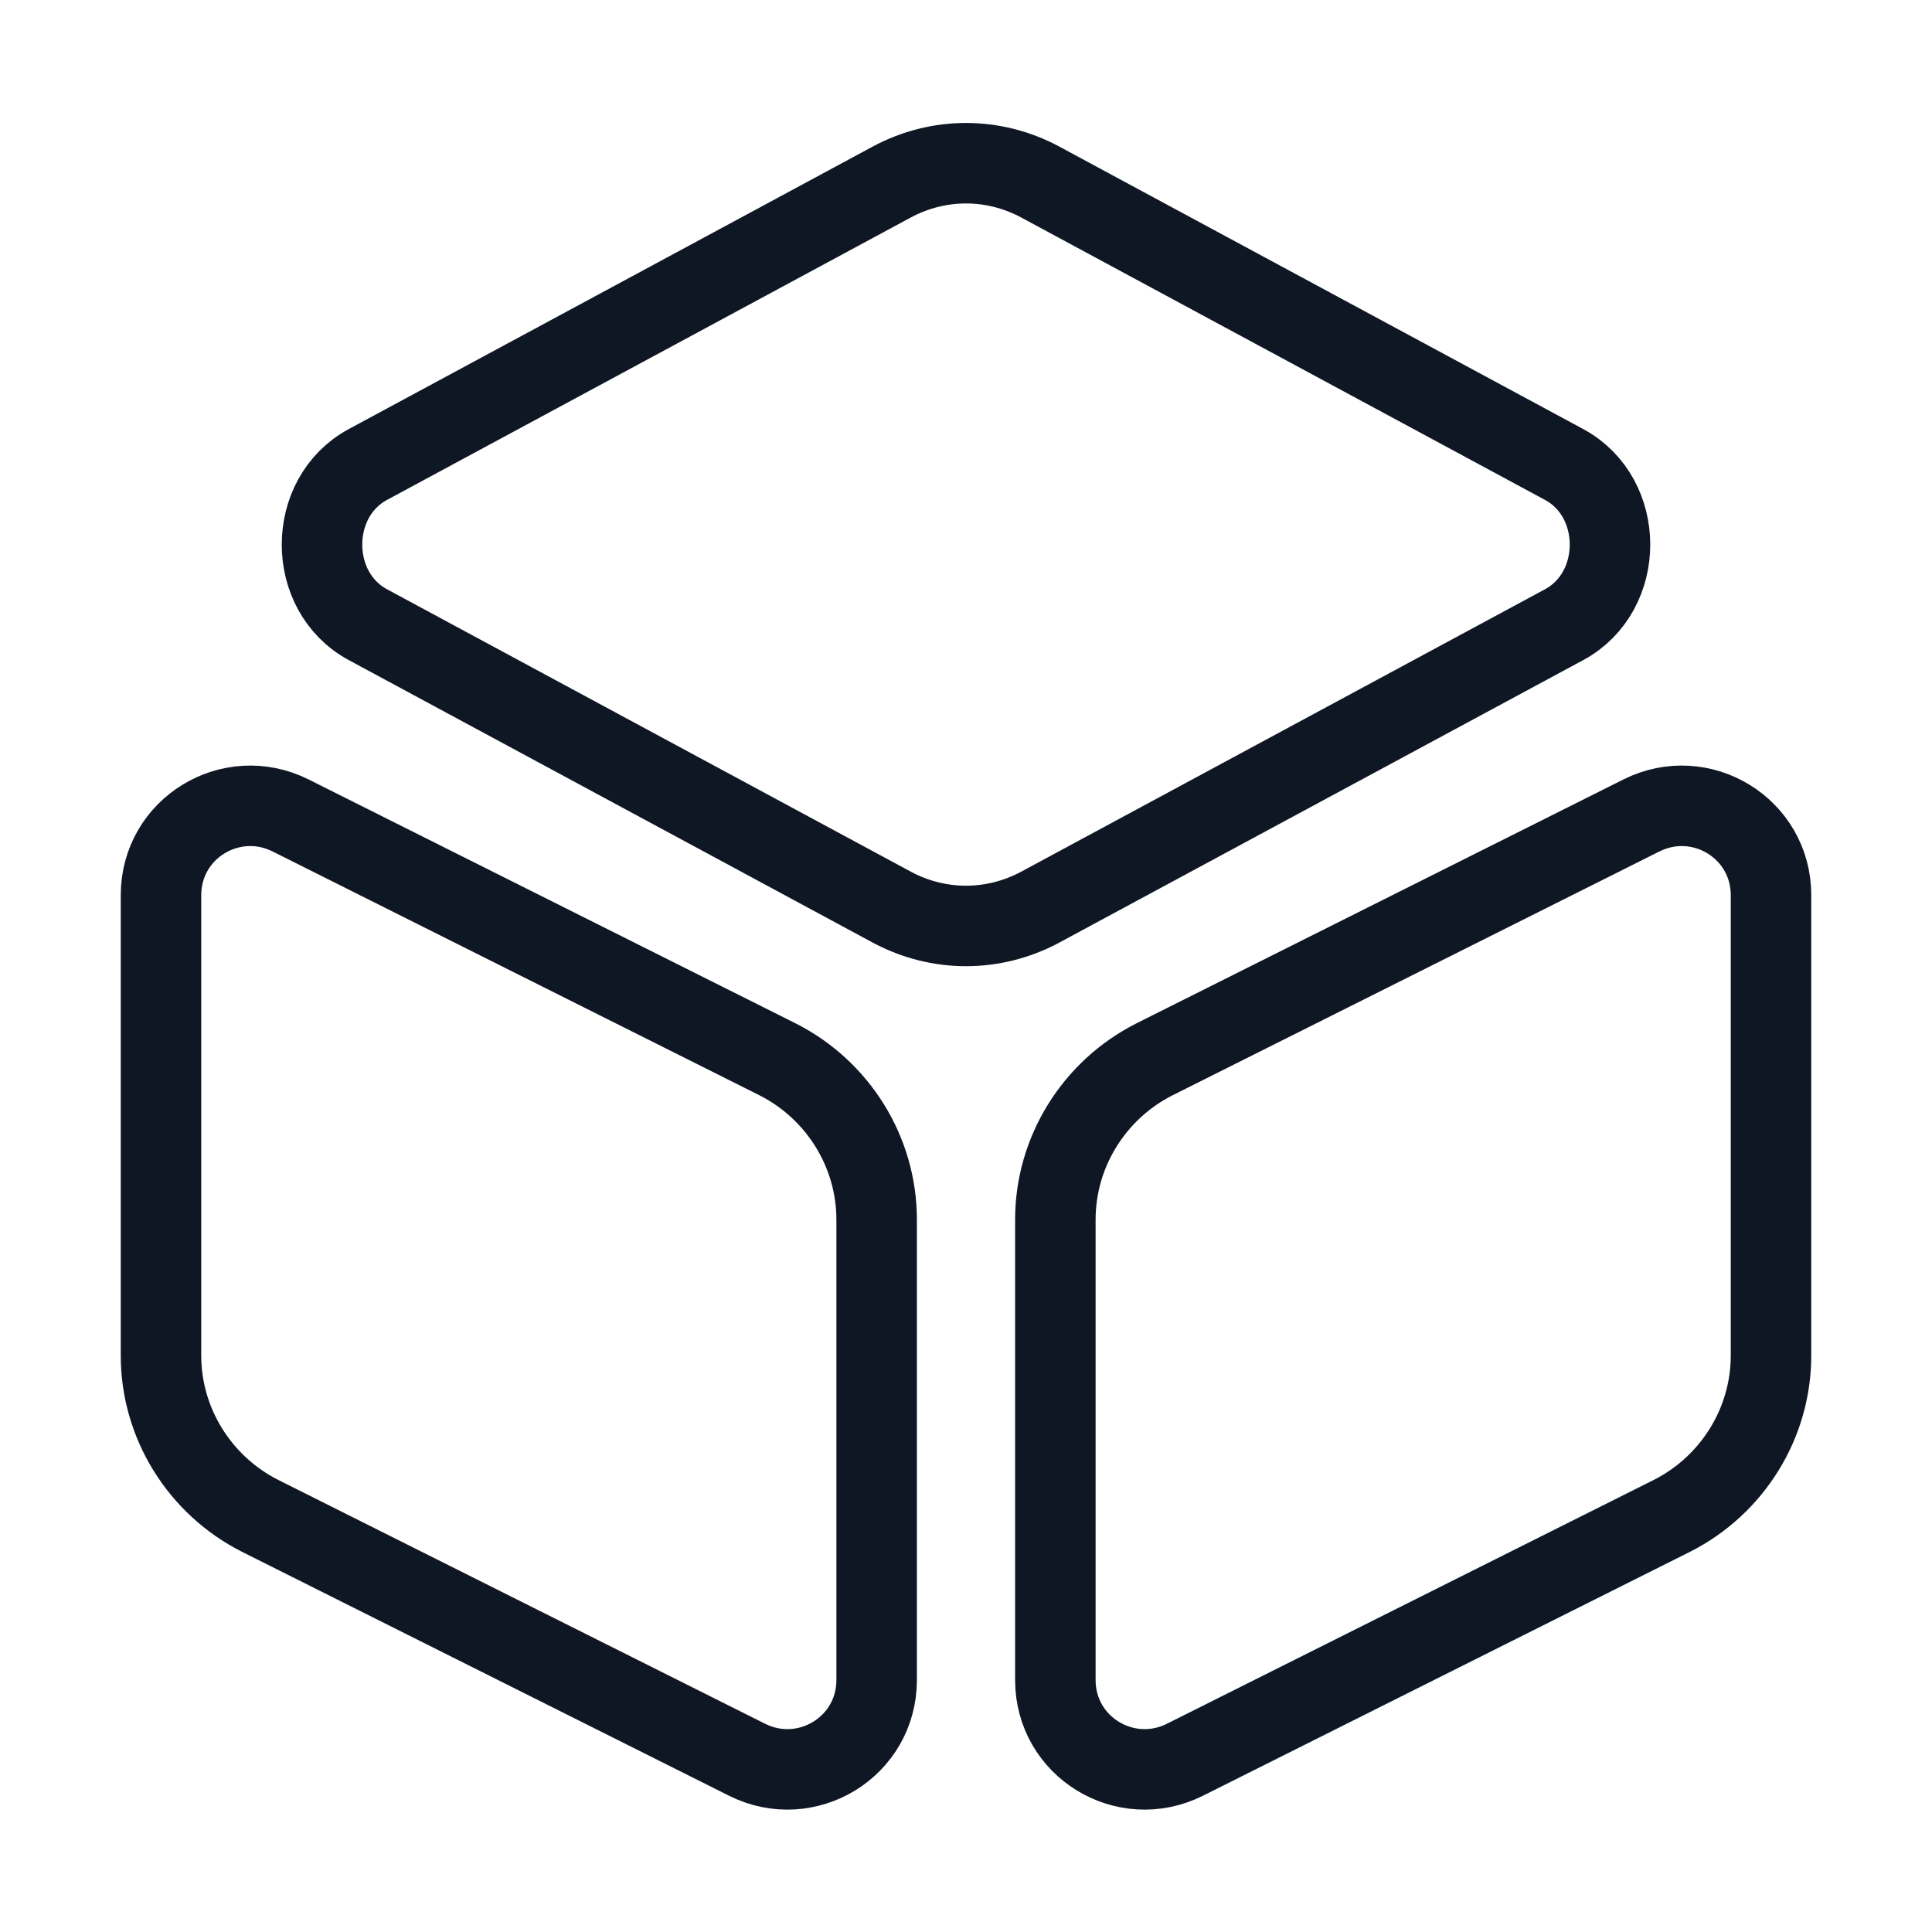 <svg xmlns="http://www.w3.org/2000/svg" width="60" height="60" viewBox="0 0 60 60" fill="none"><path d="M32.3 5.65L48.575 14.425C50.475 15.45 50.475 18.375 48.575 19.4L32.3 28.175C30.85 28.95 29.15 28.95 27.7 28.175L11.425 19.4C9.525 18.375 9.525 15.45 11.425 14.425L27.7 5.65C29.15 4.875 30.85 4.875 32.3 5.65Z" stroke="#0F1725" stroke-width="2.5" stroke-linecap="round" stroke-linejoin="round"></path><path d="M9.025 25.325L24.15 32.9C26.025 33.85 27.225 35.775 27.225 37.875V52.175C27.225 54.25 25.05 55.575 23.2 54.65L8.075 47.075C6.2 46.125 5 44.2 5 42.1V27.8C5 25.725 7.175 24.4 9.025 25.325Z" stroke="#0F1725" stroke-width="2.5" stroke-linecap="round" stroke-linejoin="round"></path><path d="M50.975 25.325L35.85 32.9C33.975 33.85 32.775 35.775 32.775 37.875V52.175C32.775 54.25 34.95 55.575 36.8 54.65L51.925 47.075C53.8 46.125 55 44.2 55 42.1V27.8C55 25.725 52.825 24.4 50.975 25.325Z" stroke="#0F1725" stroke-width="2.5" stroke-linecap="round" stroke-linejoin="round"></path></svg>